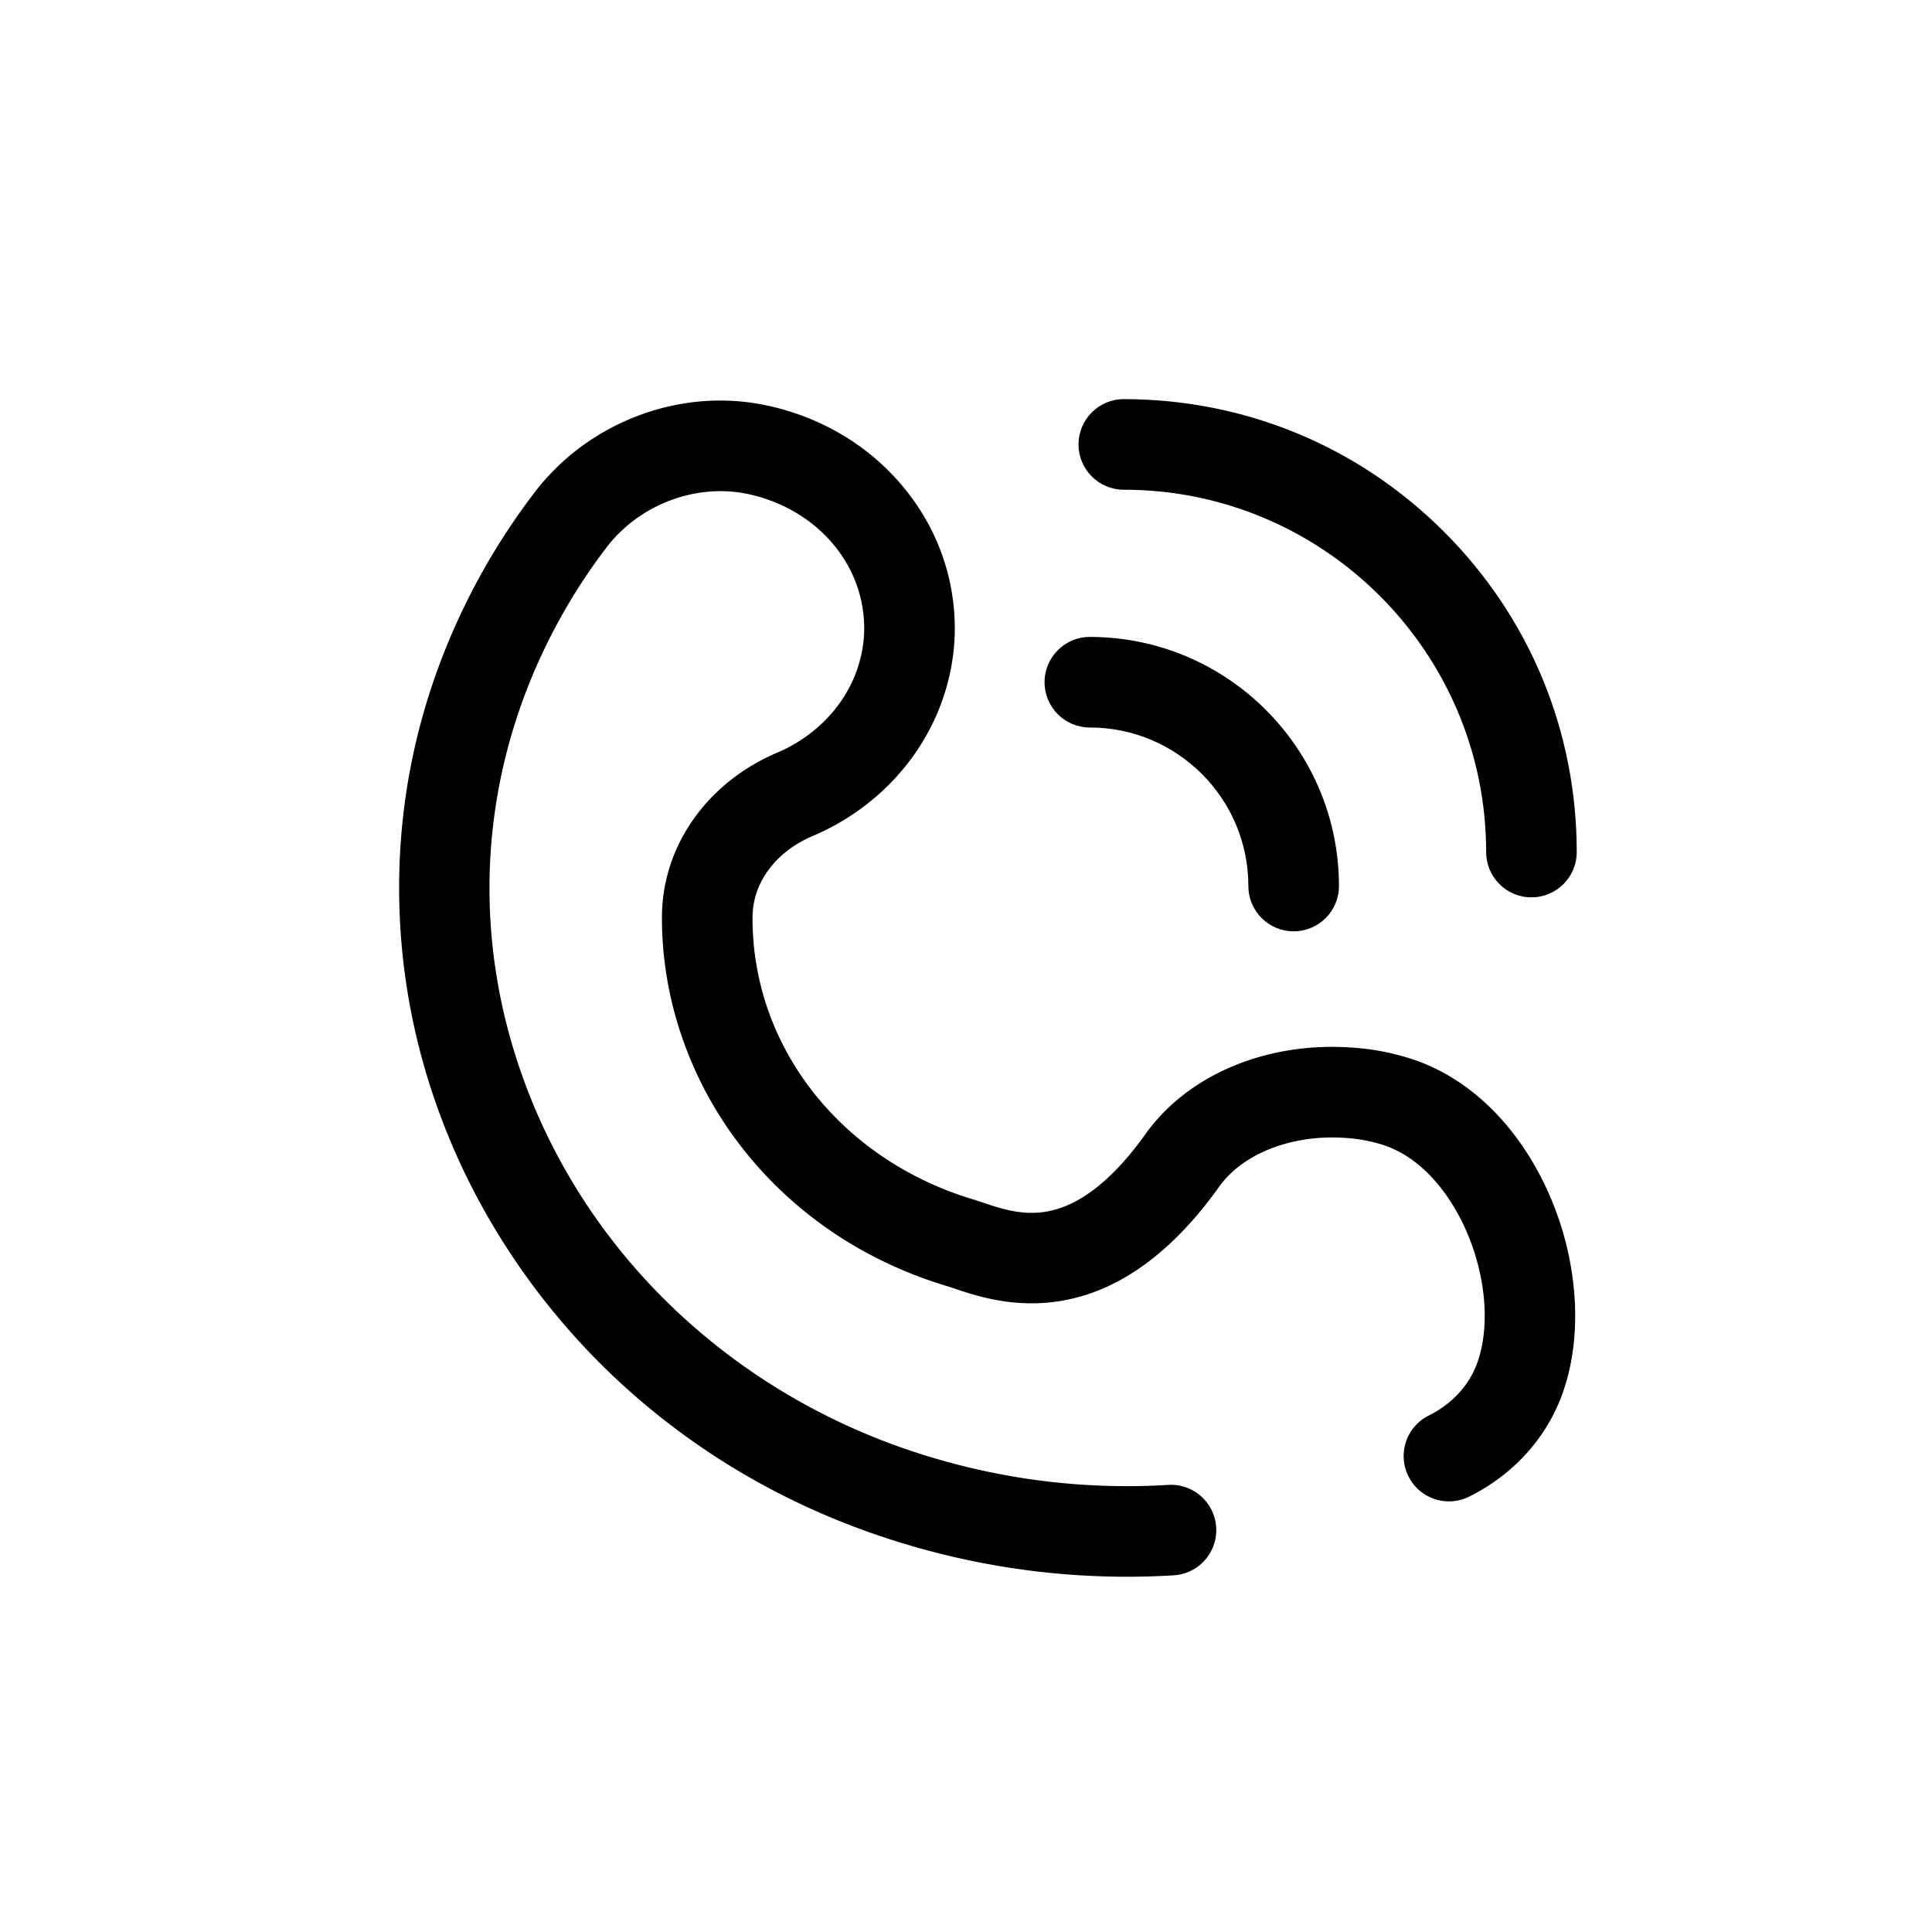 <svg xmlns="http://www.w3.org/2000/svg" width="200" height="200" class="icon" viewBox="-186 -186 1365 1365"><path d="M608 160c141.16 0 256 114.84 256 256 0 17.67 14.33 32 32 32s32-14.33 32-32c0-85.48-33.29-165.83-93.73-226.27C773.83 129.29 693.47 96 608 96c-17.67 0-32 14.33-32 32s14.33 32 32 32zm-24 168c61.76 0 112 50.24 112 112 0 17.67 14.33 32 32 32s32-14.33 32-32c0-97.05-78.95-176-176-176-17.67 0-32 14.33-32 32s14.33 32 32 32z"/><path d="M808.3 561.21c-12.76-3.83-25.7-6.2-38.46-7.03-60.3-4.5-116.45 18.9-146.55 61.08-22.6 31.67-45.66 50.01-68.52 54.5-17.71 3.48-33.12-1.7-45.49-5.85-2.66-.9-5.18-1.74-7.68-2.49-93.84-28.17-156.49-108.42-155.9-199.7.16-24.14 16.38-45.98 42.34-56.99 43.75-18.56 77.35-54 92.17-97.22 7.02-20.48 9.65-41.57 7.8-62.68-2.66-31.78-15.1-61.85-35.96-86.96-21.1-25.39-49.51-44-82.16-53.8-4.07-1.22-8.22-2.31-12.35-3.23-30.63-6.87-62.7-4.49-92.73 6.88-29.24 11.07-54.56 29.86-73.23 54.33a476.073 476.073 0 0 0-36.42 55.34 477.675 477.675 0 0 0-17.24 33.81C109.84 312.17 95.73 376.76 96 443.15c.26 63.78 13.7 126.26 39.95 185.7 27.55 62.39 69.3 119.84 120.74 166.11 54.14 48.71 117.6 84.85 188.63 107.4C499.02 919.41 554.33 928 610.21 928c10.99 0 22.01-.33 33.03-1 17.64-1.07 31.08-16.23 30.01-33.87-1.07-17.64-16.22-31.08-33.87-30.01-59.19 3.57-117.96-3.75-174.69-21.76C342.78 802.66 244.31 715.78 194.5 603c-46.76-105.9-46.21-221.33 1.55-325.03 4.55-9.87 9.57-19.72 14.92-29.26 9.29-16.54 19.89-32.64 31.5-47.86 23.47-30.77 64.09-45.87 101.07-37.58 2.66.6 5.33 1.3 7.95 2.08 40.93 12.29 69.48 45.6 72.75 84.86 0 .05.01.1.01.15 1.07 12.15-.47 24.39-4.58 36.37-8.94 26.06-29.58 47.59-56.63 59.07-23.58 10.01-43.63 25.72-57.99 45.45-15.12 20.78-23.2 45-23.36 70.05-.37 57.15 19 114.29 54.53 160.91 36.46 47.83 87.28 82.58 146.96 100.49 1.5.45 3.44 1.1 5.69 1.86 29.79 10.01 108.9 36.59 186.49-72.13 16.95-23.75 52.2-37.26 89.81-34.42l.36.03c7.97.51 16.17 2.02 24.34 4.47 22.12 6.64 42.04 25.38 56.11 52.77 16.97 33.04 21.71 72.53 12.1 100.56l-.16.47c-5.54 16.05-17.78 29.48-34.47 37.8-15.82 7.89-22.24 27.1-14.36 42.92s27.1 22.24 42.92 14.36c31.78-15.85 55.36-42.19 66.41-74.2l.18-.53c15.23-44.4 9.22-102.11-15.68-150.61-22.07-43.02-55.68-73.15-94.62-84.84z"/></svg>